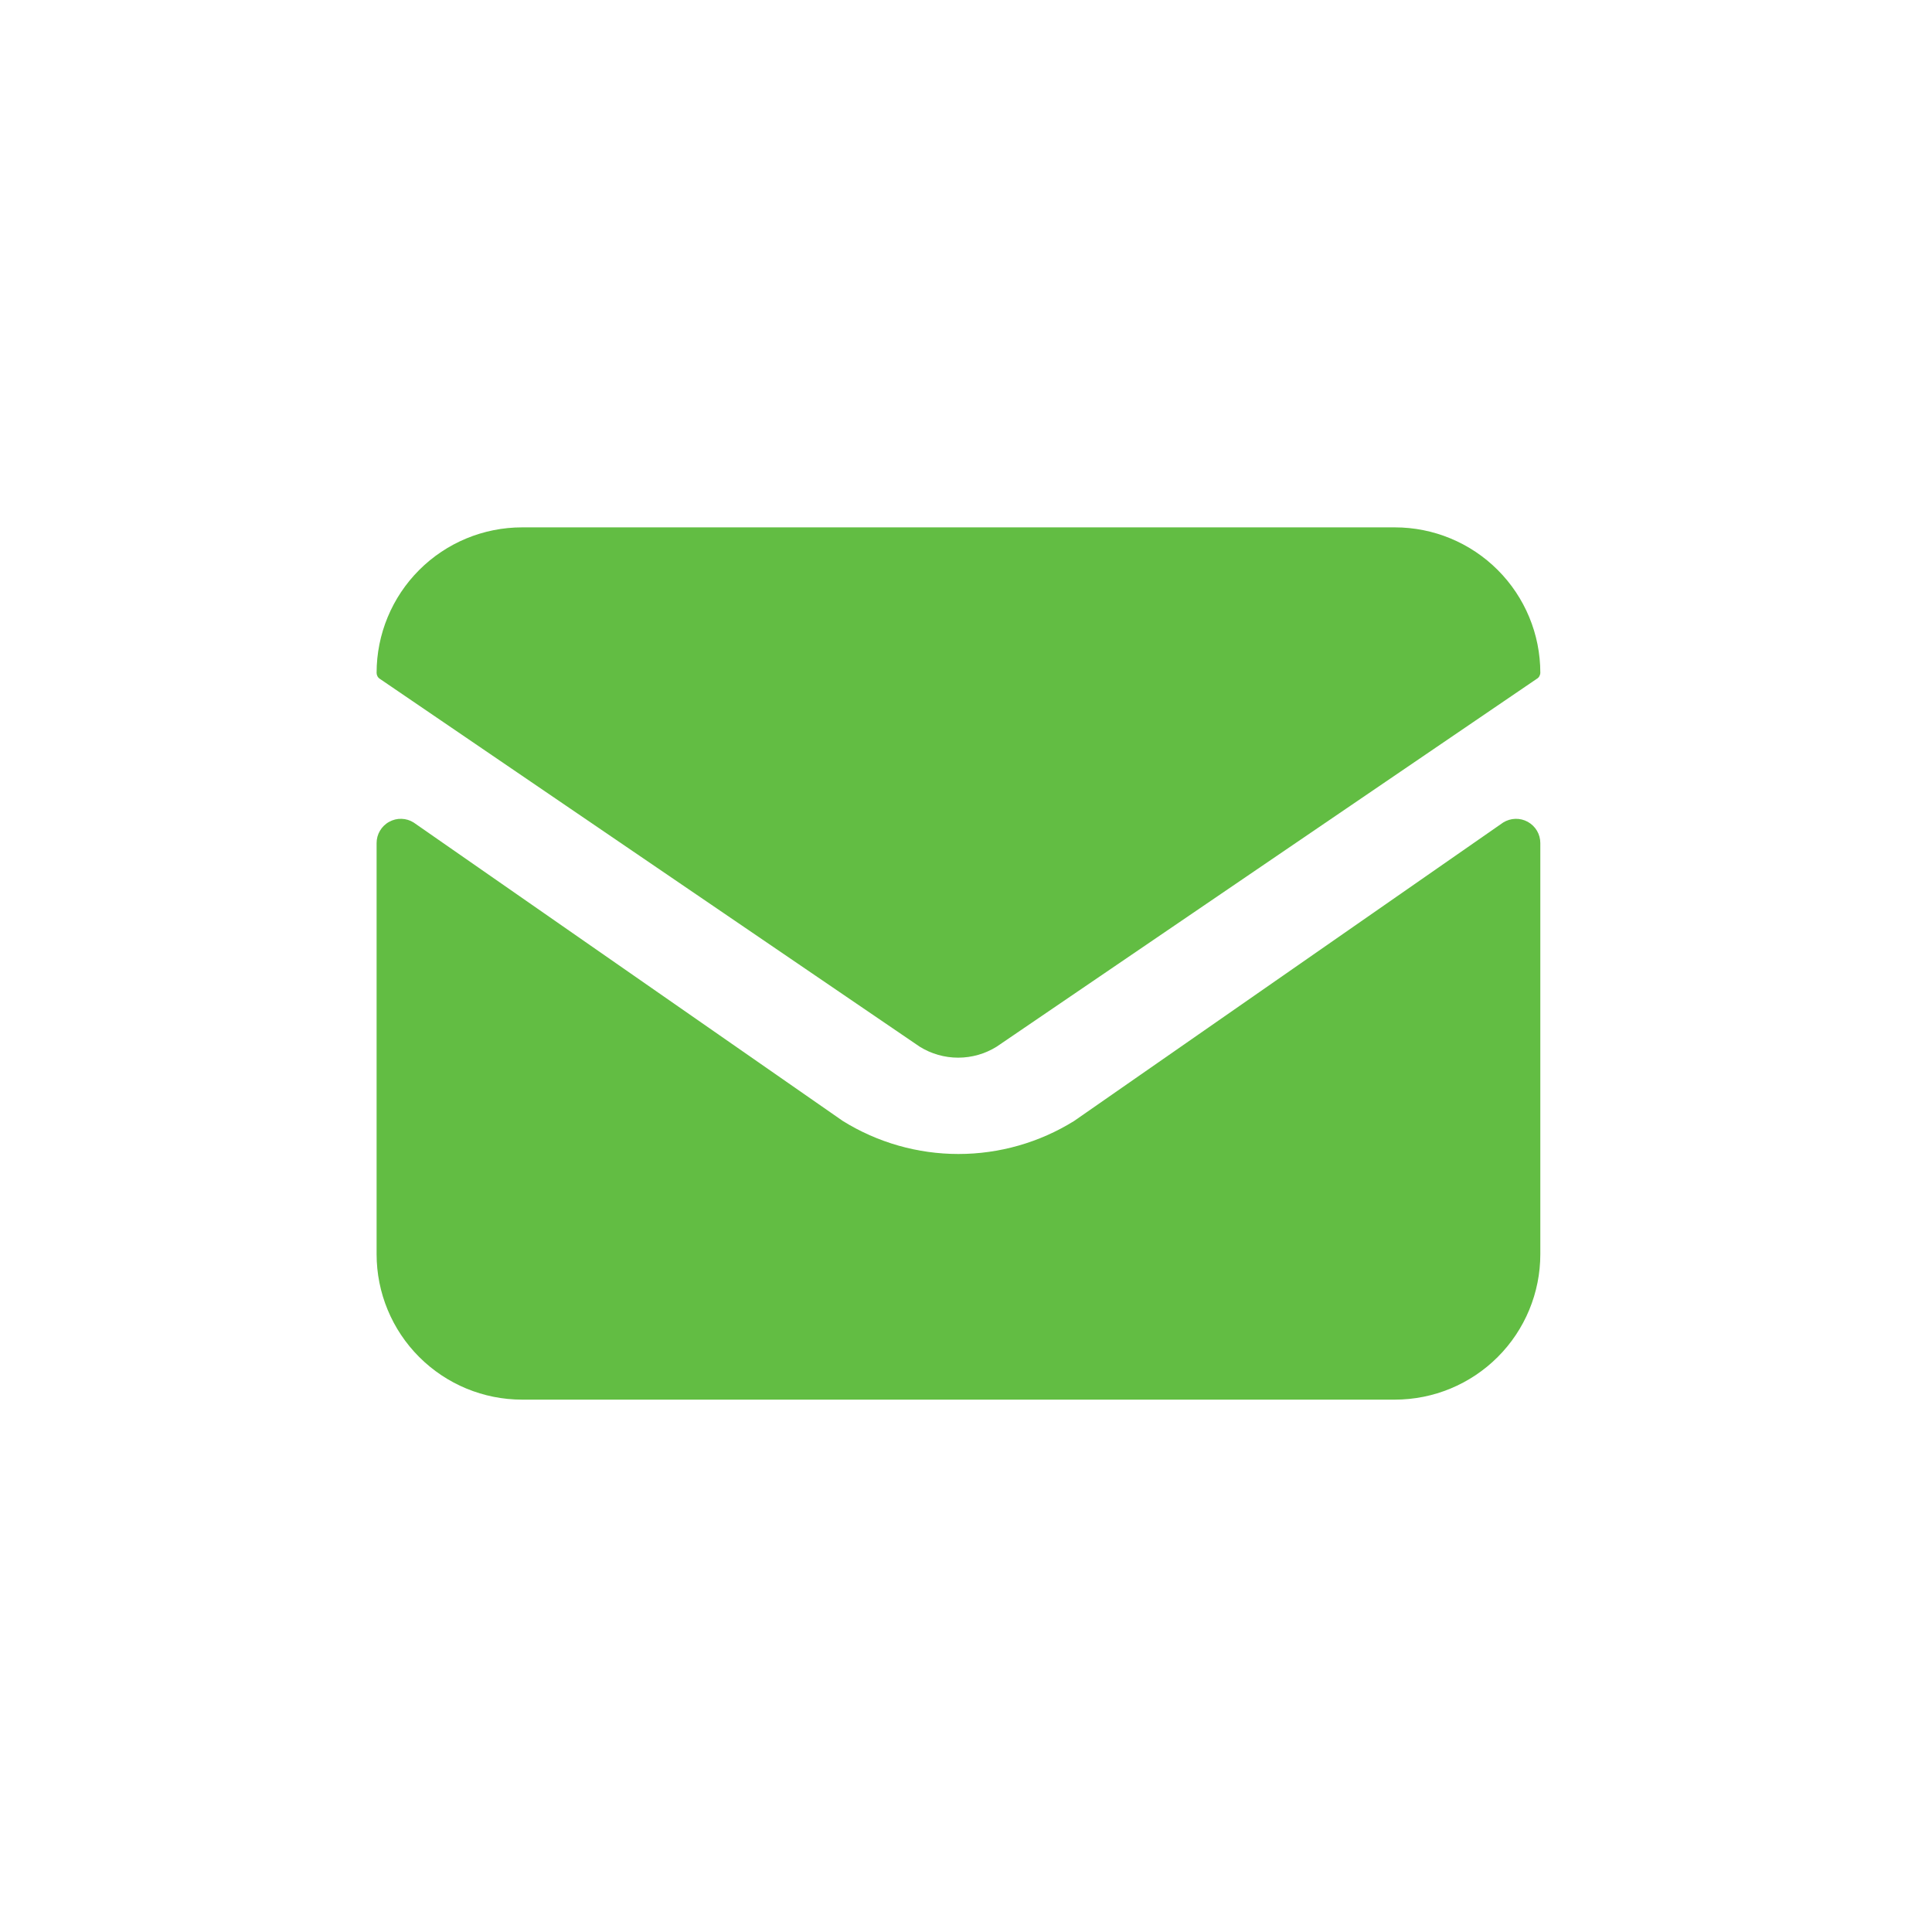 <svg width="56" height="56" viewBox="0 0 56 56" fill="none" xmlns="http://www.w3.org/2000/svg">
<path d="M44.647 24.437C44.647 24.312 44.614 24.188 44.55 24.08C44.486 23.972 44.394 23.883 44.285 23.822C44.175 23.761 44.05 23.731 43.925 23.734C43.799 23.738 43.677 23.775 43.57 23.841L31.132 32.493C30.126 33.118 28.965 33.449 27.781 33.449C26.597 33.449 25.437 33.118 24.431 32.493L11.99 23.841C11.884 23.774 11.762 23.737 11.637 23.734C11.512 23.73 11.388 23.761 11.279 23.822C11.168 23.882 11.077 23.972 11.013 24.08C10.949 24.188 10.916 24.312 10.916 24.437V36.353C10.916 37.471 11.36 38.544 12.151 39.334C12.942 40.125 14.014 40.569 15.132 40.569H40.431C41.549 40.569 42.621 40.125 43.412 39.334C44.203 38.544 44.647 37.471 44.647 36.353V24.437Z" fill="#62BD43"/>
<path d="M44.647 19.502C44.647 18.384 44.203 17.312 43.412 16.521C42.621 15.73 41.549 15.286 40.431 15.286H15.132C14.014 15.286 12.942 15.73 12.151 16.521C11.36 17.312 10.916 18.384 10.916 19.502C10.916 19.538 10.925 19.573 10.942 19.604C10.959 19.635 10.984 19.661 11.014 19.679L26.657 30.338C26.992 30.547 27.379 30.657 27.773 30.657C28.167 30.657 28.554 30.547 28.889 30.338L44.54 19.679C44.572 19.662 44.598 19.636 44.617 19.605C44.635 19.574 44.646 19.538 44.647 19.502Z" fill="#62BD43"/>
</svg>
